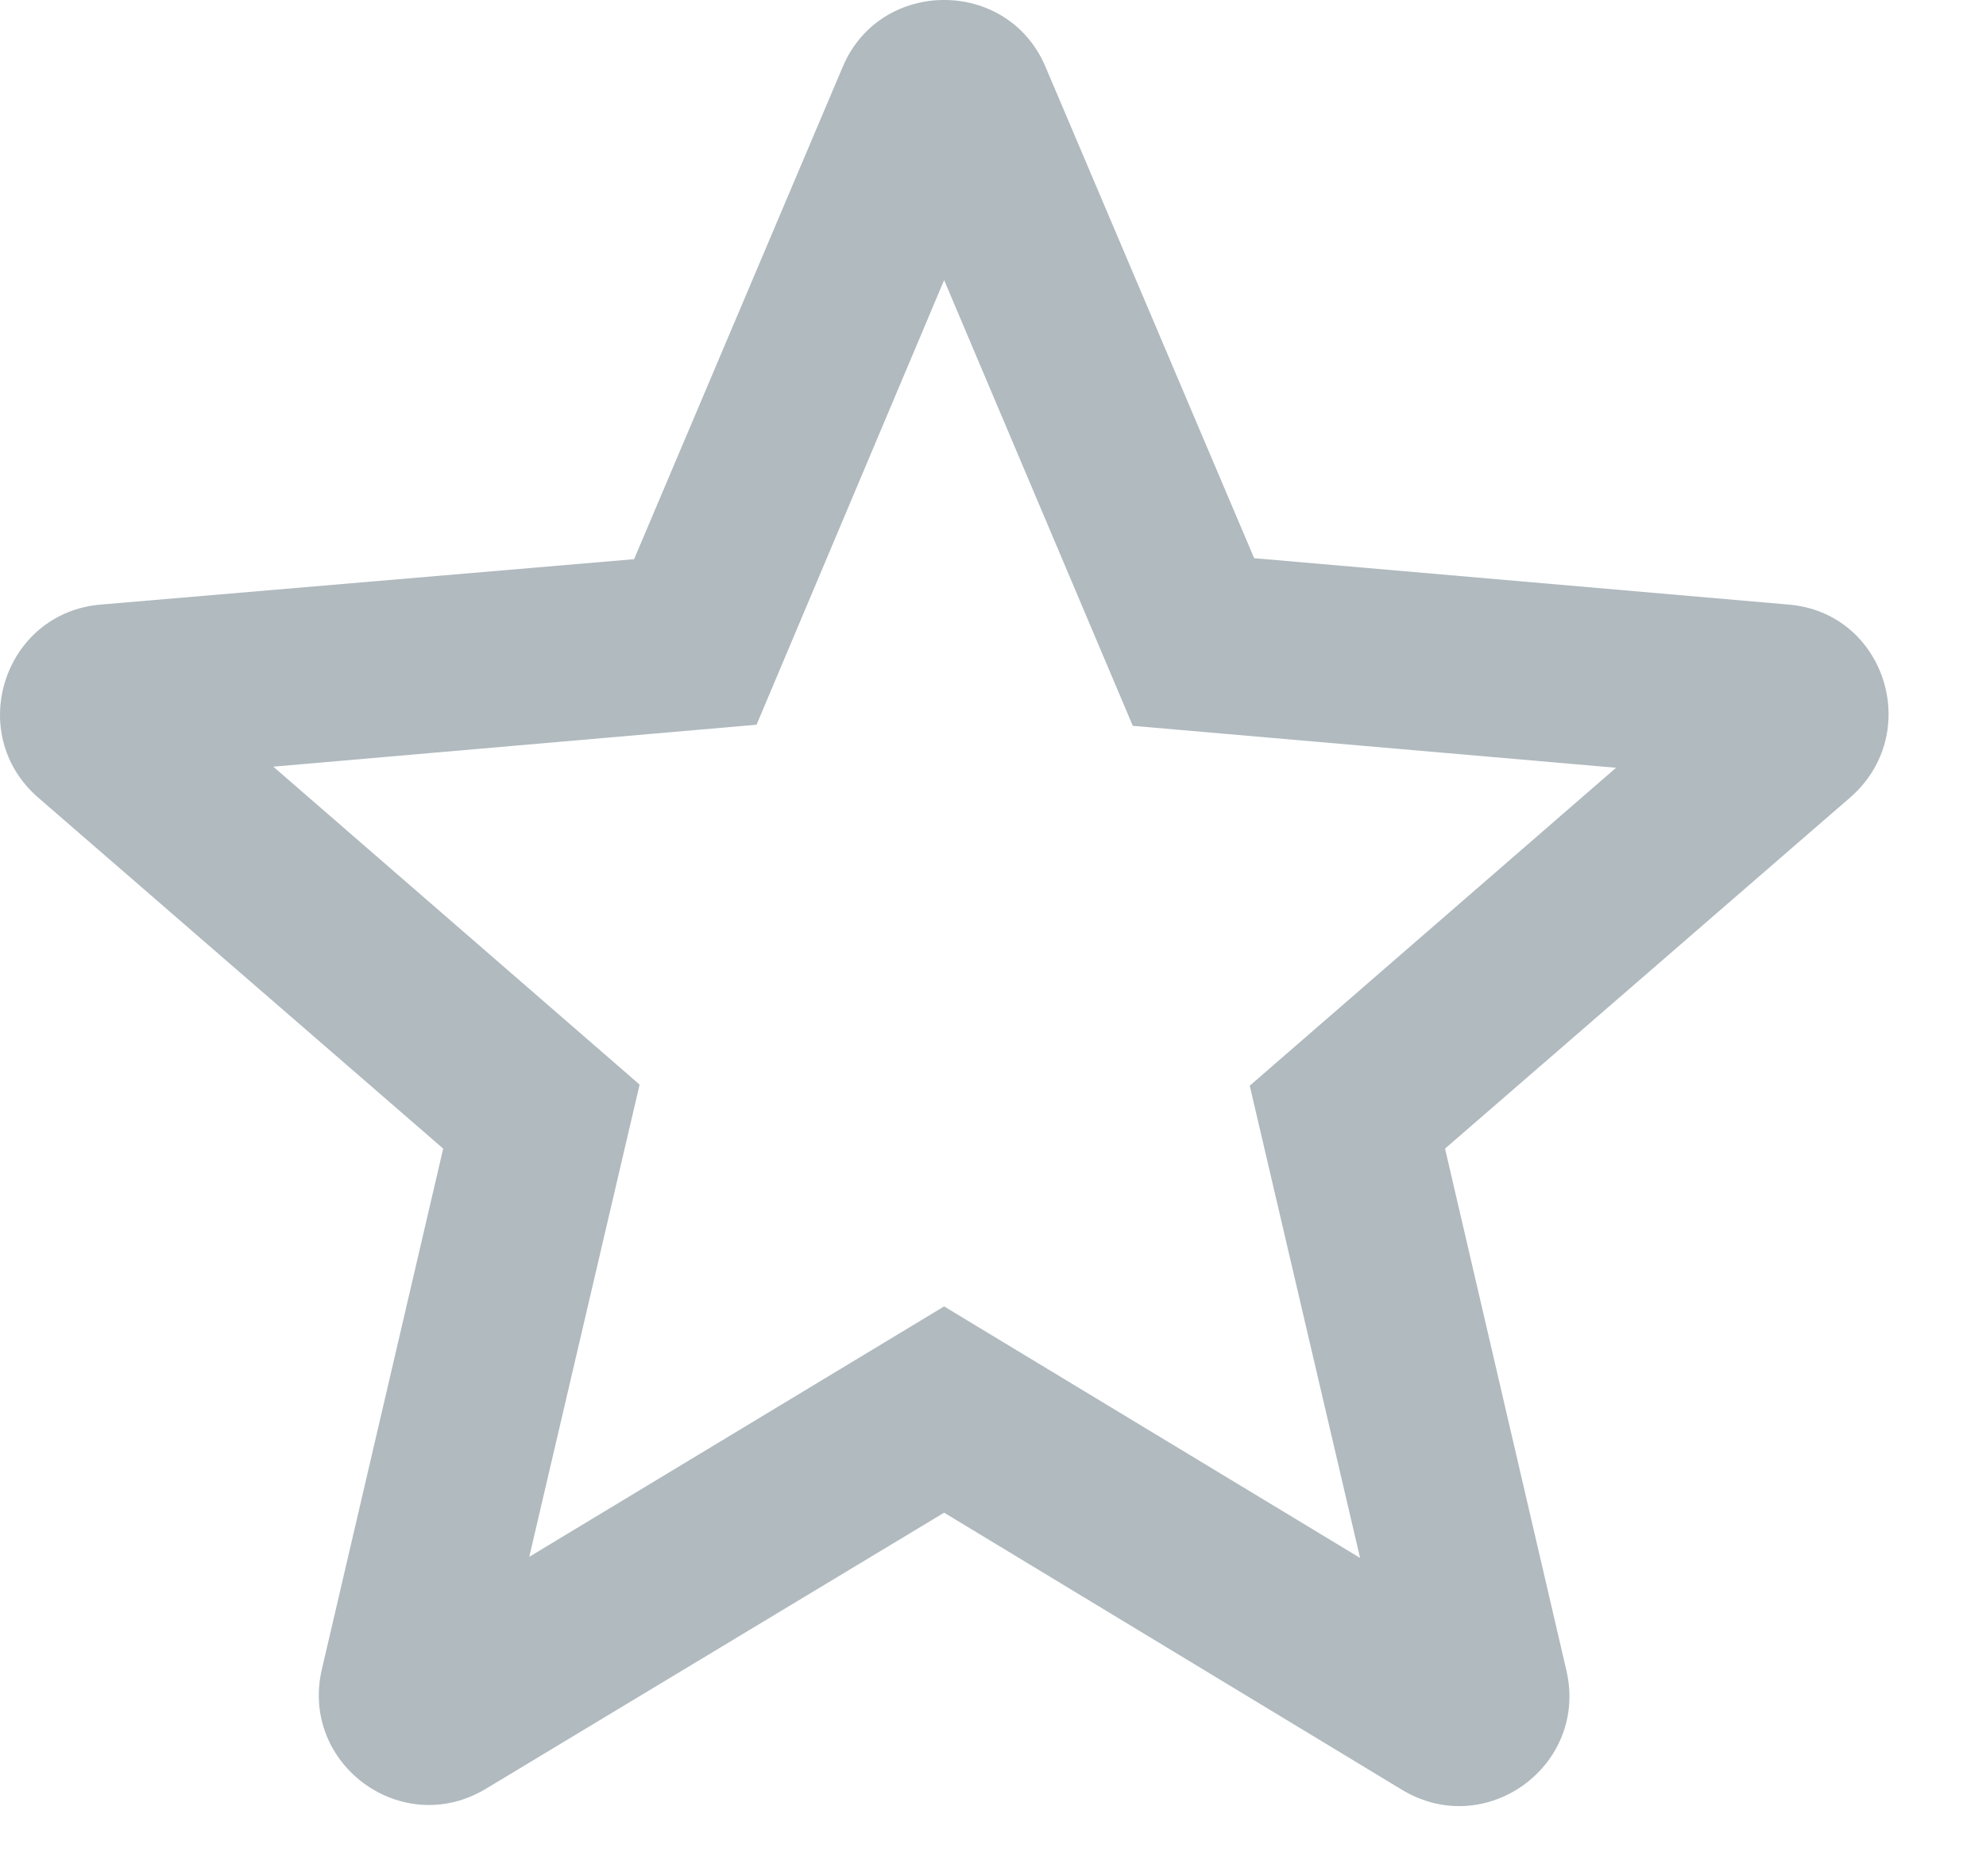 <?xml version="1.0" encoding="utf-8"?>
<svg xmlns="http://www.w3.org/2000/svg" fill="none" height="100%" overflow="visible" preserveAspectRatio="none" style="display: block;" viewBox="0 0 18 17" width="100%">
<path d="M16.207 5.478L11.367 5.058L9.477 0.608C9.137 -0.203 7.977 -0.203 7.637 0.608L5.747 5.067L0.917 5.478C0.037 5.548 -0.323 6.647 0.347 7.228L4.017 10.408L2.917 15.127C2.717 15.988 3.647 16.668 4.407 16.207L8.557 13.707L12.707 16.218C13.467 16.677 14.397 15.998 14.197 15.137L13.097 10.408L16.767 7.228C17.437 6.647 17.087 5.548 16.207 5.478V5.478ZM8.557 11.838L4.797 14.107L5.797 9.828L2.477 6.947L6.857 6.567L8.557 2.538L10.267 6.577L14.647 6.957L11.327 9.838L12.327 14.117L8.557 11.838Z" fill="#B0BABF" id="Vector"/>
</svg>